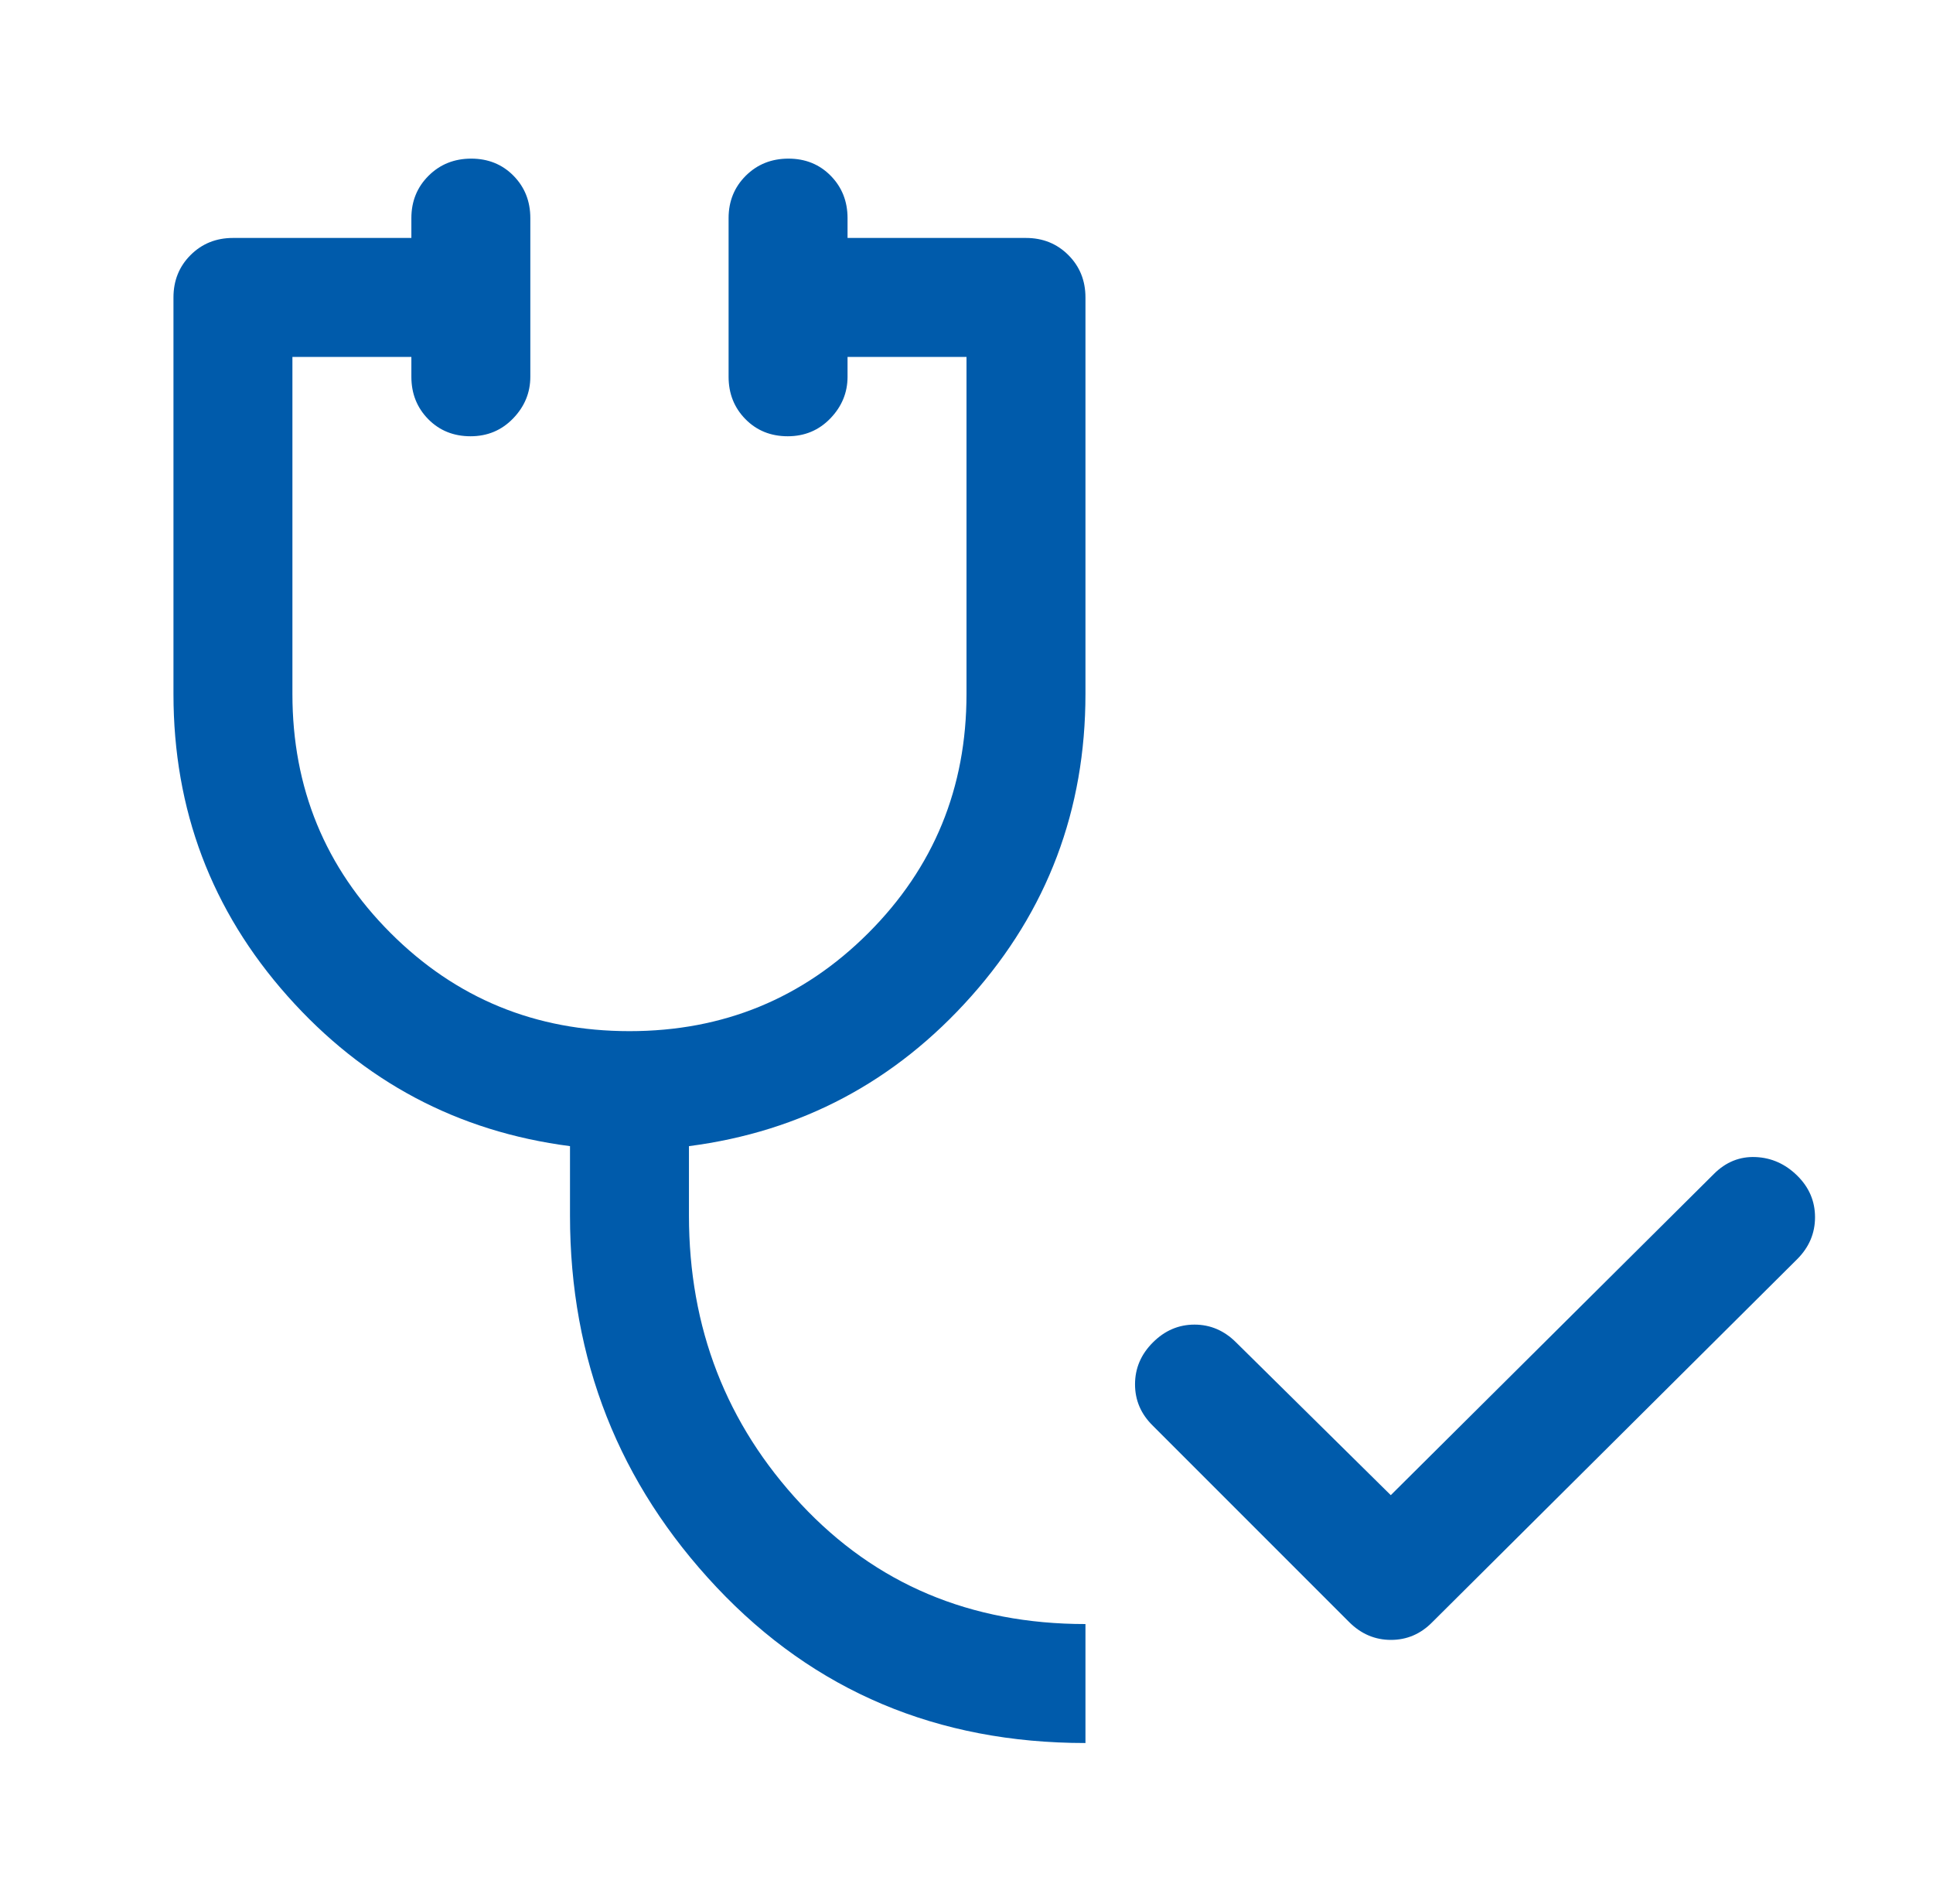 <svg width="65" height="64" viewBox="0 0 65 64" fill="none" xmlns="http://www.w3.org/2000/svg">
<mask id="mask0_117_6643" style="mask-type:alpha" maskUnits="userSpaceOnUse" x="0" y="0" width="65" height="64">
<rect x="0.5" width="64" height="64" fill="#D9D9D9"/>
</mask>
<g mask="url(#mask0_117_6643)">
<path d="M36.5 58.6C31.522 58.6 27.389 56.855 24.1 53.367C20.811 49.878 19.167 45.711 19.167 40.867V38.533C15.389 38.044 12.222 36.362 9.667 33.486C7.111 30.61 5.833 27.226 5.833 23.333V10C5.833 9.433 6.025 8.958 6.408 8.575C6.792 8.192 7.267 8 7.833 8H13.833V7.333C13.833 6.767 14.026 6.292 14.412 5.908C14.797 5.525 15.275 5.333 15.845 5.333C16.415 5.333 16.889 5.525 17.267 5.908C17.645 6.292 17.833 6.767 17.833 7.333V12.667C17.833 13.2 17.641 13.667 17.255 14.067C16.869 14.467 16.392 14.667 15.822 14.667C15.252 14.667 14.778 14.475 14.4 14.092C14.022 13.708 13.833 13.233 13.833 12.667V12H9.833V23.333C9.833 26.489 10.933 29.167 13.133 31.367C15.333 33.567 18.011 34.667 21.167 34.667C24.322 34.667 27 33.567 29.2 31.367C31.4 29.167 32.5 26.489 32.5 23.333V12H28.5V12.667C28.5 13.2 28.307 13.667 27.922 14.067C27.536 14.467 27.058 14.667 26.488 14.667C25.918 14.667 25.445 14.475 25.067 14.092C24.689 13.708 24.5 13.233 24.5 12.667V7.333C24.5 6.767 24.693 6.292 25.078 5.908C25.464 5.525 25.942 5.333 26.512 5.333C27.082 5.333 27.556 5.525 27.933 5.908C28.311 6.292 28.5 6.767 28.5 7.333V8H34.5C35.067 8 35.542 8.192 35.925 8.575C36.308 8.958 36.5 9.433 36.5 10V23.333C36.5 27.226 35.222 30.61 32.667 33.486C30.111 36.362 26.945 38.044 23.167 38.533V40.867C23.167 44.644 24.422 47.878 26.933 50.567C29.445 53.255 32.633 54.6 36.5 54.6V58.6ZM46.767 50.267L57.633 39.467C58.033 39.067 58.5 38.878 59.033 38.9C59.567 38.922 60.033 39.13 60.433 39.523C60.833 39.916 61.033 40.382 61.033 40.923C61.033 41.463 60.833 41.933 60.433 42.333L48.167 54.533C47.776 54.933 47.311 55.133 46.773 55.133C46.236 55.133 45.767 54.933 45.367 54.533L38.767 47.933C38.367 47.542 38.167 47.078 38.167 46.54C38.167 46.002 38.367 45.533 38.767 45.133C39.167 44.733 39.633 44.533 40.167 44.533C40.7 44.533 41.167 44.733 41.567 45.133L46.767 50.267Z" fill="#005BAB"/>
</g>
</svg>
